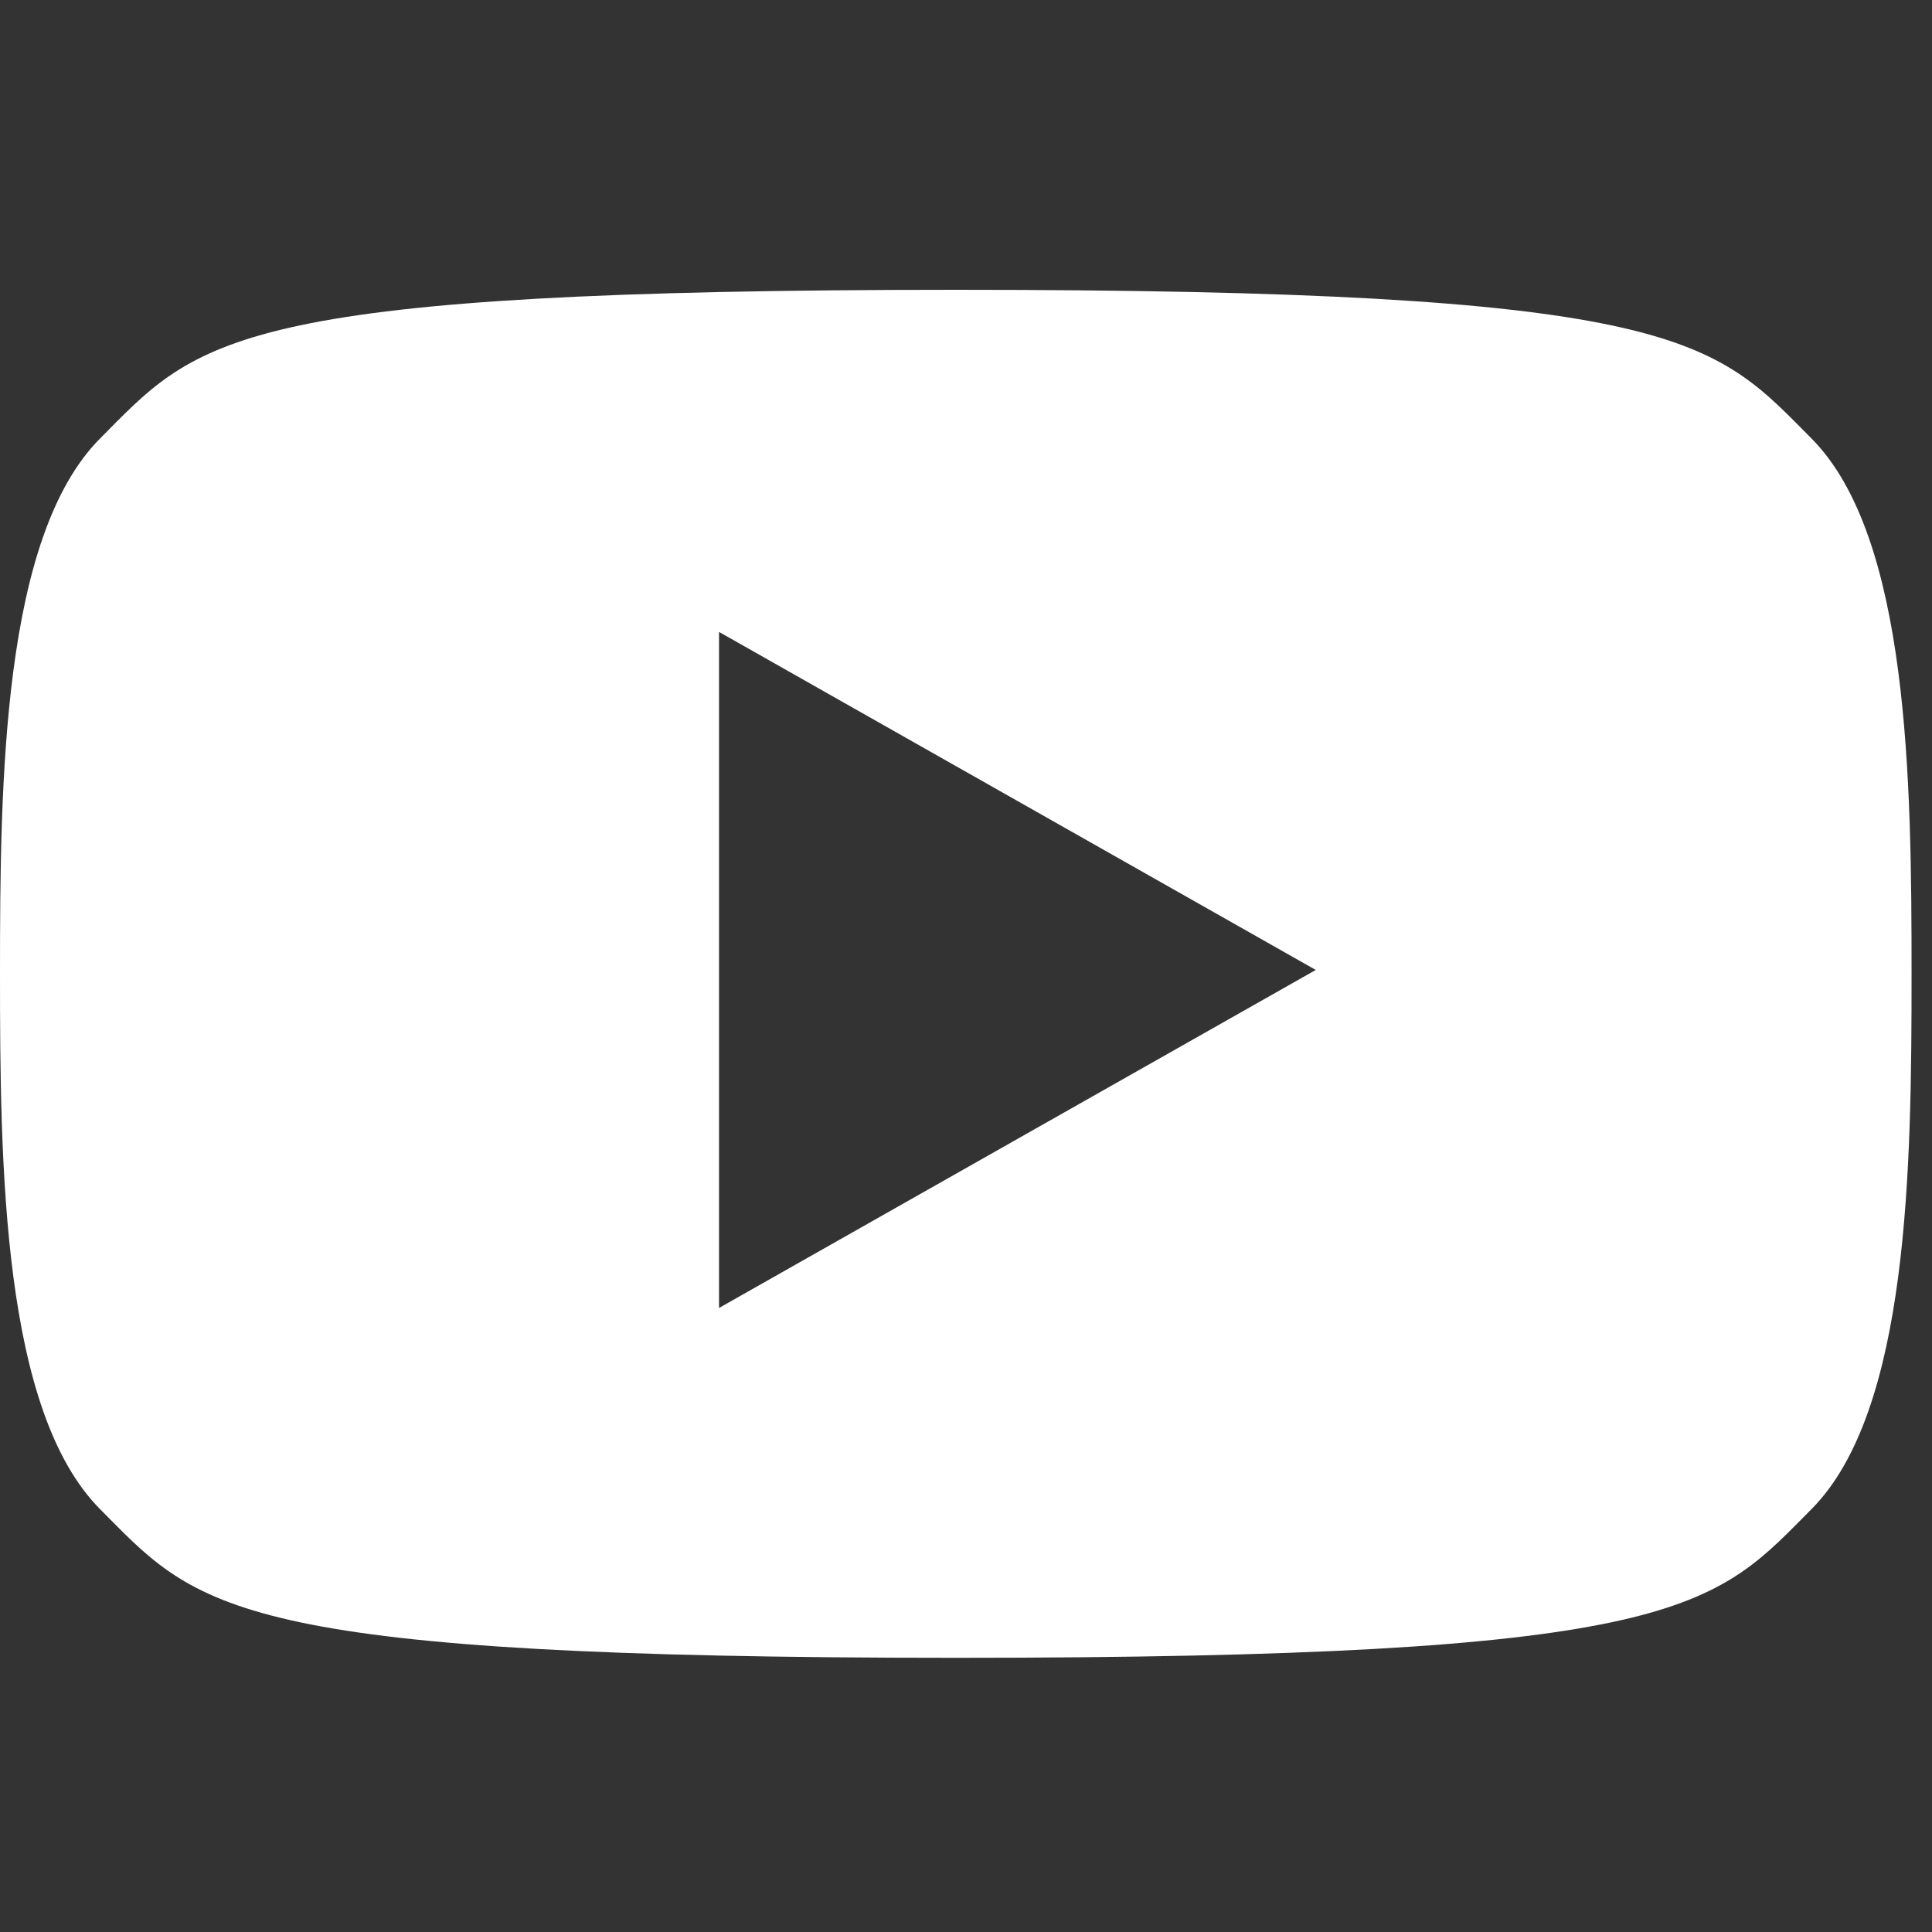 <?xml version="1.0" encoding="UTF-8"?> <svg xmlns="http://www.w3.org/2000/svg" width="24" height="24" viewBox="0 0 24 24" fill="none"><rect x="0" y="0" width="24" height="24" fill="#333333" stroke="none"/><path fill-rule="evenodd" clip-rule="evenodd" d="M22.502 5.446C23.718 6.668 23.746 9.71 23.746 12.097C23.746 14.485 23.718 17.526 22.502 18.748C22.469 18.781 22.438 18.813 22.406 18.845C21.261 20.004 20.676 20.594 11.873 20.594C3.069 20.594 2.485 20.004 1.34 18.845C1.308 18.813 1.276 18.781 1.244 18.748C0.028 17.526 0 14.485 0 12.097C0 9.71 0.028 6.668 1.244 5.446C1.276 5.413 1.308 5.381 1.34 5.349C2.485 4.191 3.069 3.6 11.873 3.6C20.676 3.6 21.261 4.191 22.406 5.349C22.438 5.381 22.469 5.413 22.502 5.446ZM8.932 7.85V16.248L16.345 12.049L8.932 7.85Z" fill="white"></path></svg> 
